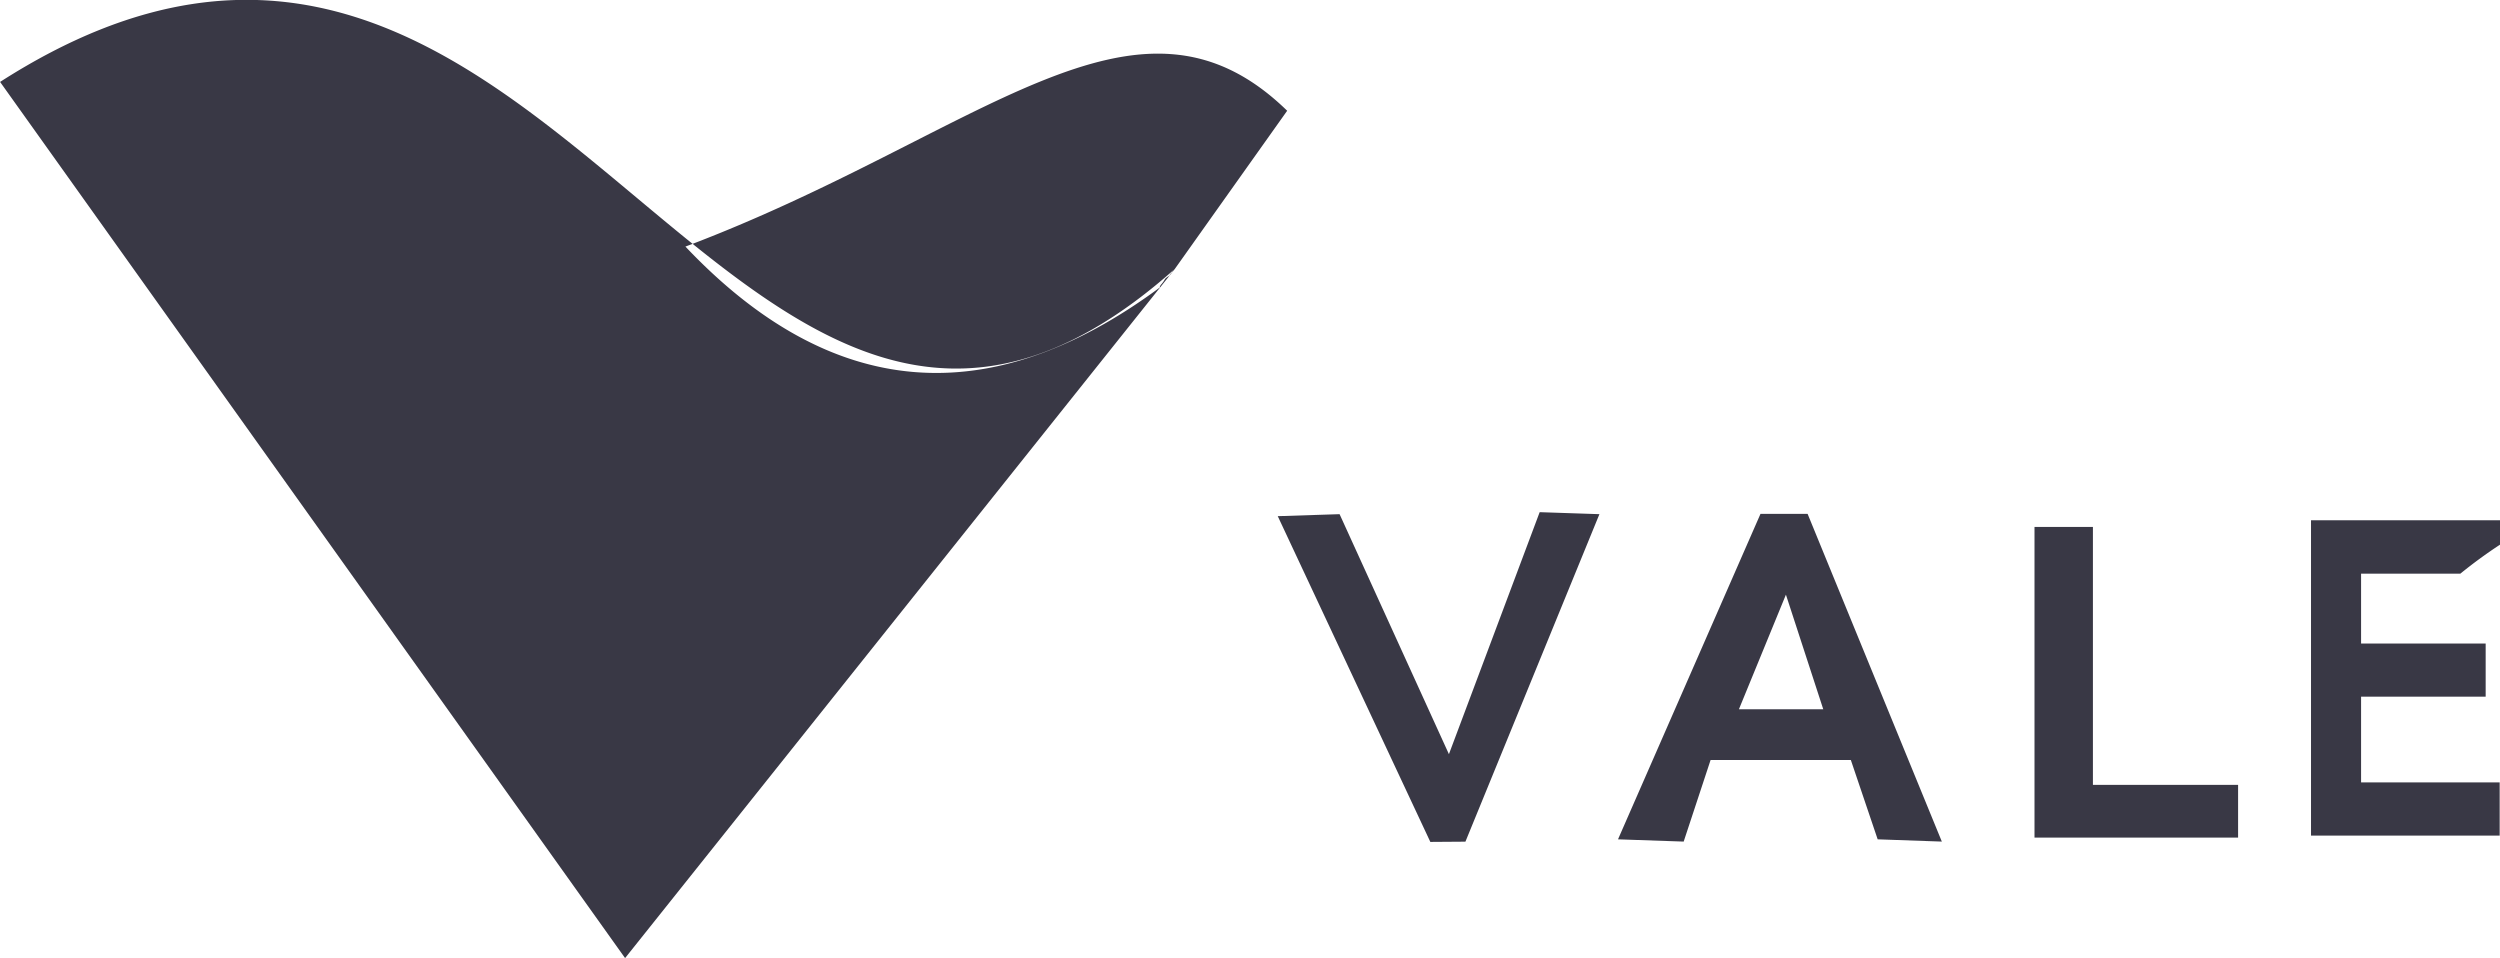<?xml version="1.0" encoding="utf-8" ?>
<svg xmlns="http://www.w3.org/2000/svg" width="150" height="57.485" viewBox="0 0 300 114.97">
<defs>
    <style>
      .cls-1 {
        fill: #393845;
        fill-rule: evenodd;
      }
    </style>
  </defs>
  <path id="vale" class="cls-1" d="M1651.16,3366.93q-30.75,22.74-56.94-4.9c35.39-13.36,54.04-34,72.21-16.3l-13.48,18.98h-0.02v0.03h-0.03v0.03h-0.02v0.01h-0.03v0.01c-0.01,0,0,.01-0.02.01v0.01h0v0.01h0l-0.01.01h0l-0.01.01h0c0,0.01-.01.01-0.01,0.02h0v0.01h-0.01a0.218,0.218,0,0,0-.05.04h0l-0.01.01h0.01v0.01h-0.01l-0.01.02-0.02.01v0.01h-0.01a0.116,0.116,0,0,1-.05.07h0v0.05h-0.01v0.01h-0.01v0.02h-0.02l-0.01.01v0.01a0.022,0.022,0,0,0-.02.02h0l-0.01.01-0.03.02h0l-0.01.01h0a2.665,2.665,0,0,0-.18.23h0v0.01h-0.01a0.2,0.2,0,0,0-.02.06h0v0.01c-0.03.01-.08,0.06-0.1,0.06v0.01c-0.06.03-.1,0.07-0.16,0.1h-0.02v0.01h0l-0.01.02c-0.01,0-.02.01-0.03,0.01v0.01l-0.04.02v0.02h-0.01a0.417,0.417,0,0,1-.08.06l-0.04.04h-0.01v0.01l-0.01.02v0.01h-0.02a3.423,3.423,0,0,1-.49.69h-0.01c0,0.03-.06.08-0.06,0.11h0a0.176,0.176,0,0,0-.04.05h-0.01a0.488,0.488,0,0,0-.01.17m1.82-2.25c-53.47,47.66-74.44-65.08-141-22.41l75,105.14m78.32-53.03,18.31,39.09,4.21-.03,16.08-39.3-7.17-.24-10.89,29.04-13.12-28.8m50.51-.04-17.1,39.06,7.88,0.27,3.23-9.79h16.83l3.22,9.52,7.7,0.27-16.11-39.33h-5.65Zm3.05,9.7,4.48,13.75h-10.12Zm29.83,29.15v-37.28h7.01v30.95h17.42v6.33m8.75-.24v-37.84h22.68v2.93a57.988,57.988,0,0,0-4.76,3.48H1795.3v8.38h14.95v6.38H1795.3v10.29h16.63v6.38" transform="translate(-1511.97 -3332.44)"/>
</svg>
